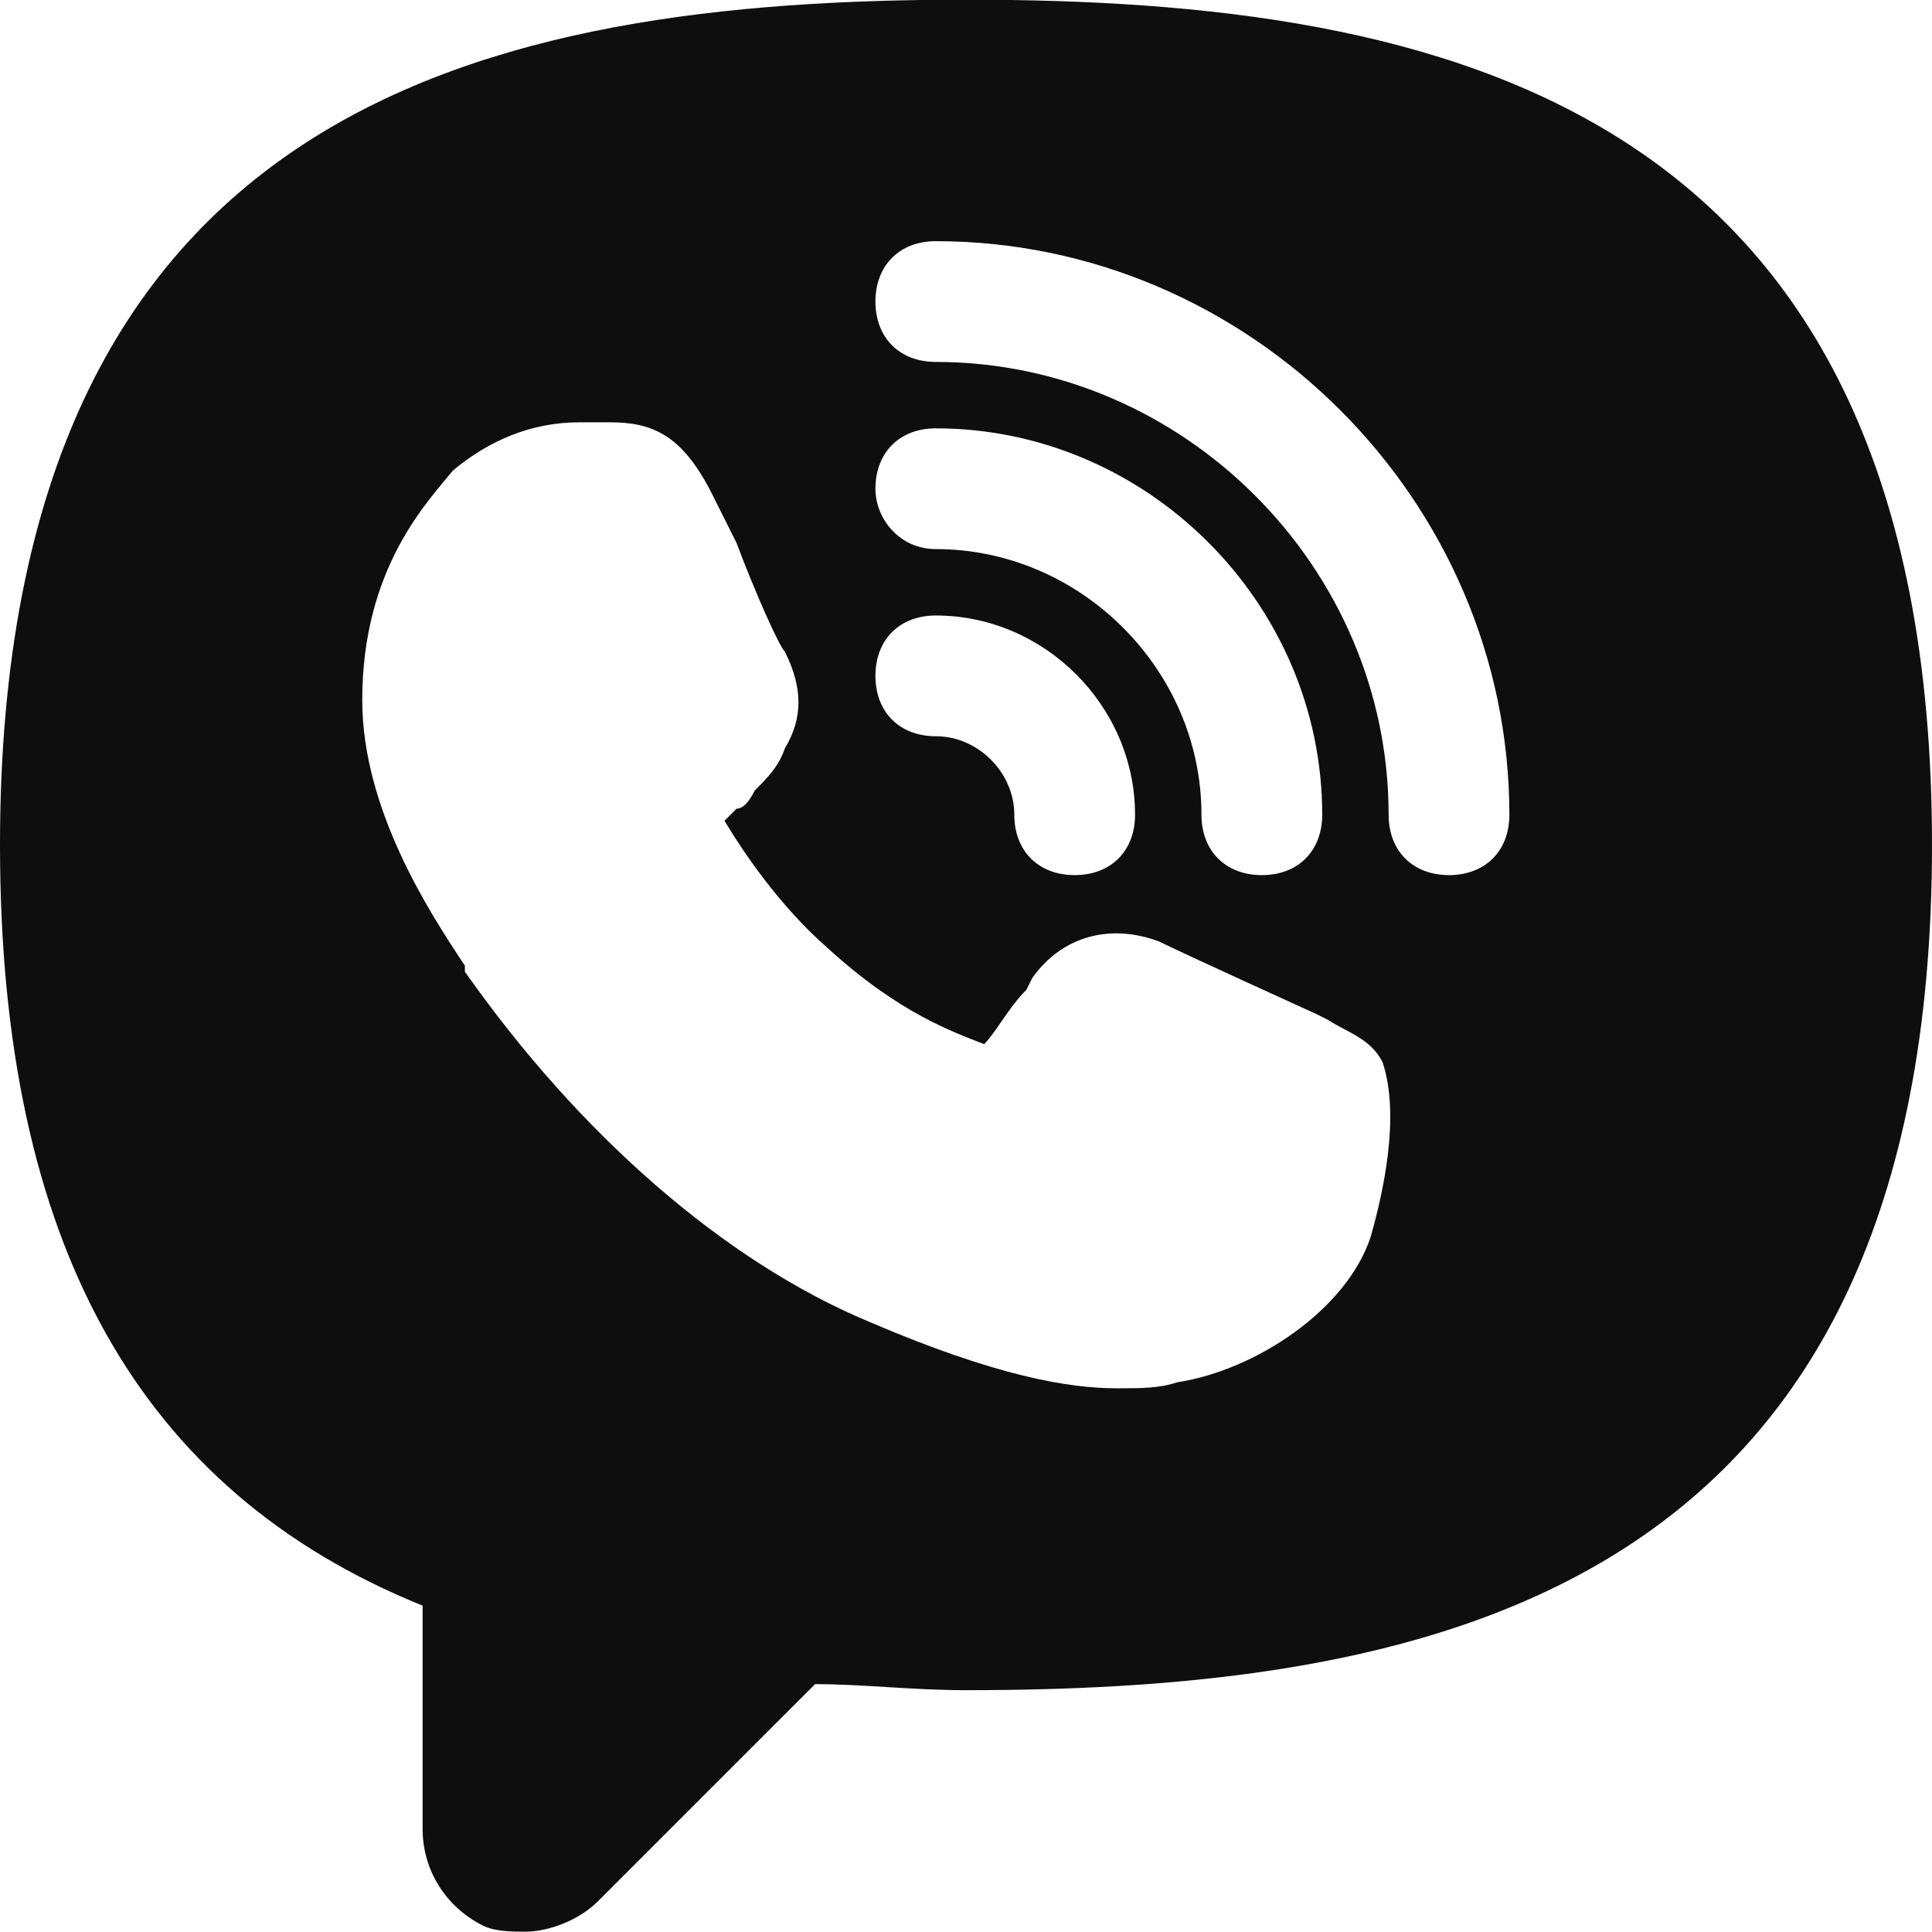<svg width="24" height="24" viewBox="0 0 24 24" fill="none" xmlns="http://www.w3.org/2000/svg">
<path d="M12 -0.004C6.075 -0.004 0 1.271 0 10.496C0 15.446 1.725 18.521 5.25 19.946V22.721C5.25 23.246 5.55 23.696 6 23.921C6.15 23.996 6.375 23.996 6.525 23.996C6.825 23.996 7.2 23.846 7.425 23.621L10.125 20.921C10.725 20.921 11.325 20.996 12 20.996C17.925 20.996 24 19.721 24 10.496C24 1.271 17.925 -0.004 12 -0.004ZM11.625 7.646C12.975 7.646 14.1 8.771 14.1 10.121C14.1 10.571 13.8 10.871 13.35 10.871C12.9 10.871 12.6 10.571 12.6 10.121C12.6 9.596 12.15 9.146 11.625 9.146C11.175 9.146 10.875 8.846 10.875 8.396C10.875 7.946 11.175 7.646 11.625 7.646ZM10.875 6.071C10.875 5.621 11.175 5.321 11.625 5.321C14.25 5.321 16.425 7.496 16.425 10.121C16.425 10.571 16.125 10.871 15.675 10.871C15.225 10.871 14.925 10.571 14.925 10.121C14.925 8.321 13.425 6.821 11.625 6.821C11.175 6.821 10.875 6.446 10.875 6.071ZM17.025 15.371C16.725 16.271 15.6 17.021 14.625 17.171C14.4 17.246 14.175 17.246 13.875 17.246C13.275 17.246 12.375 17.096 10.8 16.421C9 15.671 7.2 14.096 5.775 12.071V11.996C5.325 11.321 4.5 10.046 4.5 8.696C4.5 7.046 5.325 6.221 5.625 5.846C6.075 5.471 6.6 5.246 7.2 5.246C7.35 5.246 7.425 5.246 7.575 5.246C8.1 5.246 8.475 5.396 8.85 6.146L9.15 6.746C9.375 7.346 9.675 8.021 9.75 8.096C9.975 8.546 9.975 8.921 9.75 9.296C9.675 9.521 9.525 9.671 9.375 9.821C9.3 9.971 9.225 10.046 9.15 10.046C9.075 10.121 9.075 10.121 9 10.196C9.225 10.571 9.675 11.246 10.275 11.771C11.175 12.596 11.85 12.821 12.225 12.971C12.375 12.821 12.525 12.521 12.75 12.296L12.825 12.146C13.2 11.621 13.8 11.471 14.4 11.696C14.7 11.846 16.35 12.596 16.35 12.596L16.5 12.671C16.725 12.821 17.025 12.896 17.175 13.196C17.4 13.871 17.175 14.846 17.025 15.371ZM18 10.871C17.55 10.871 17.25 10.571 17.25 10.121C17.25 7.046 14.7 4.496 11.625 4.496C11.175 4.496 10.875 4.196 10.875 3.746C10.875 3.296 11.175 2.996 11.625 2.996C15.525 2.996 18.75 6.221 18.75 10.121C18.75 10.571 18.45 10.871 18 10.871Z" fill="#0F0E0E"/>
</svg>
